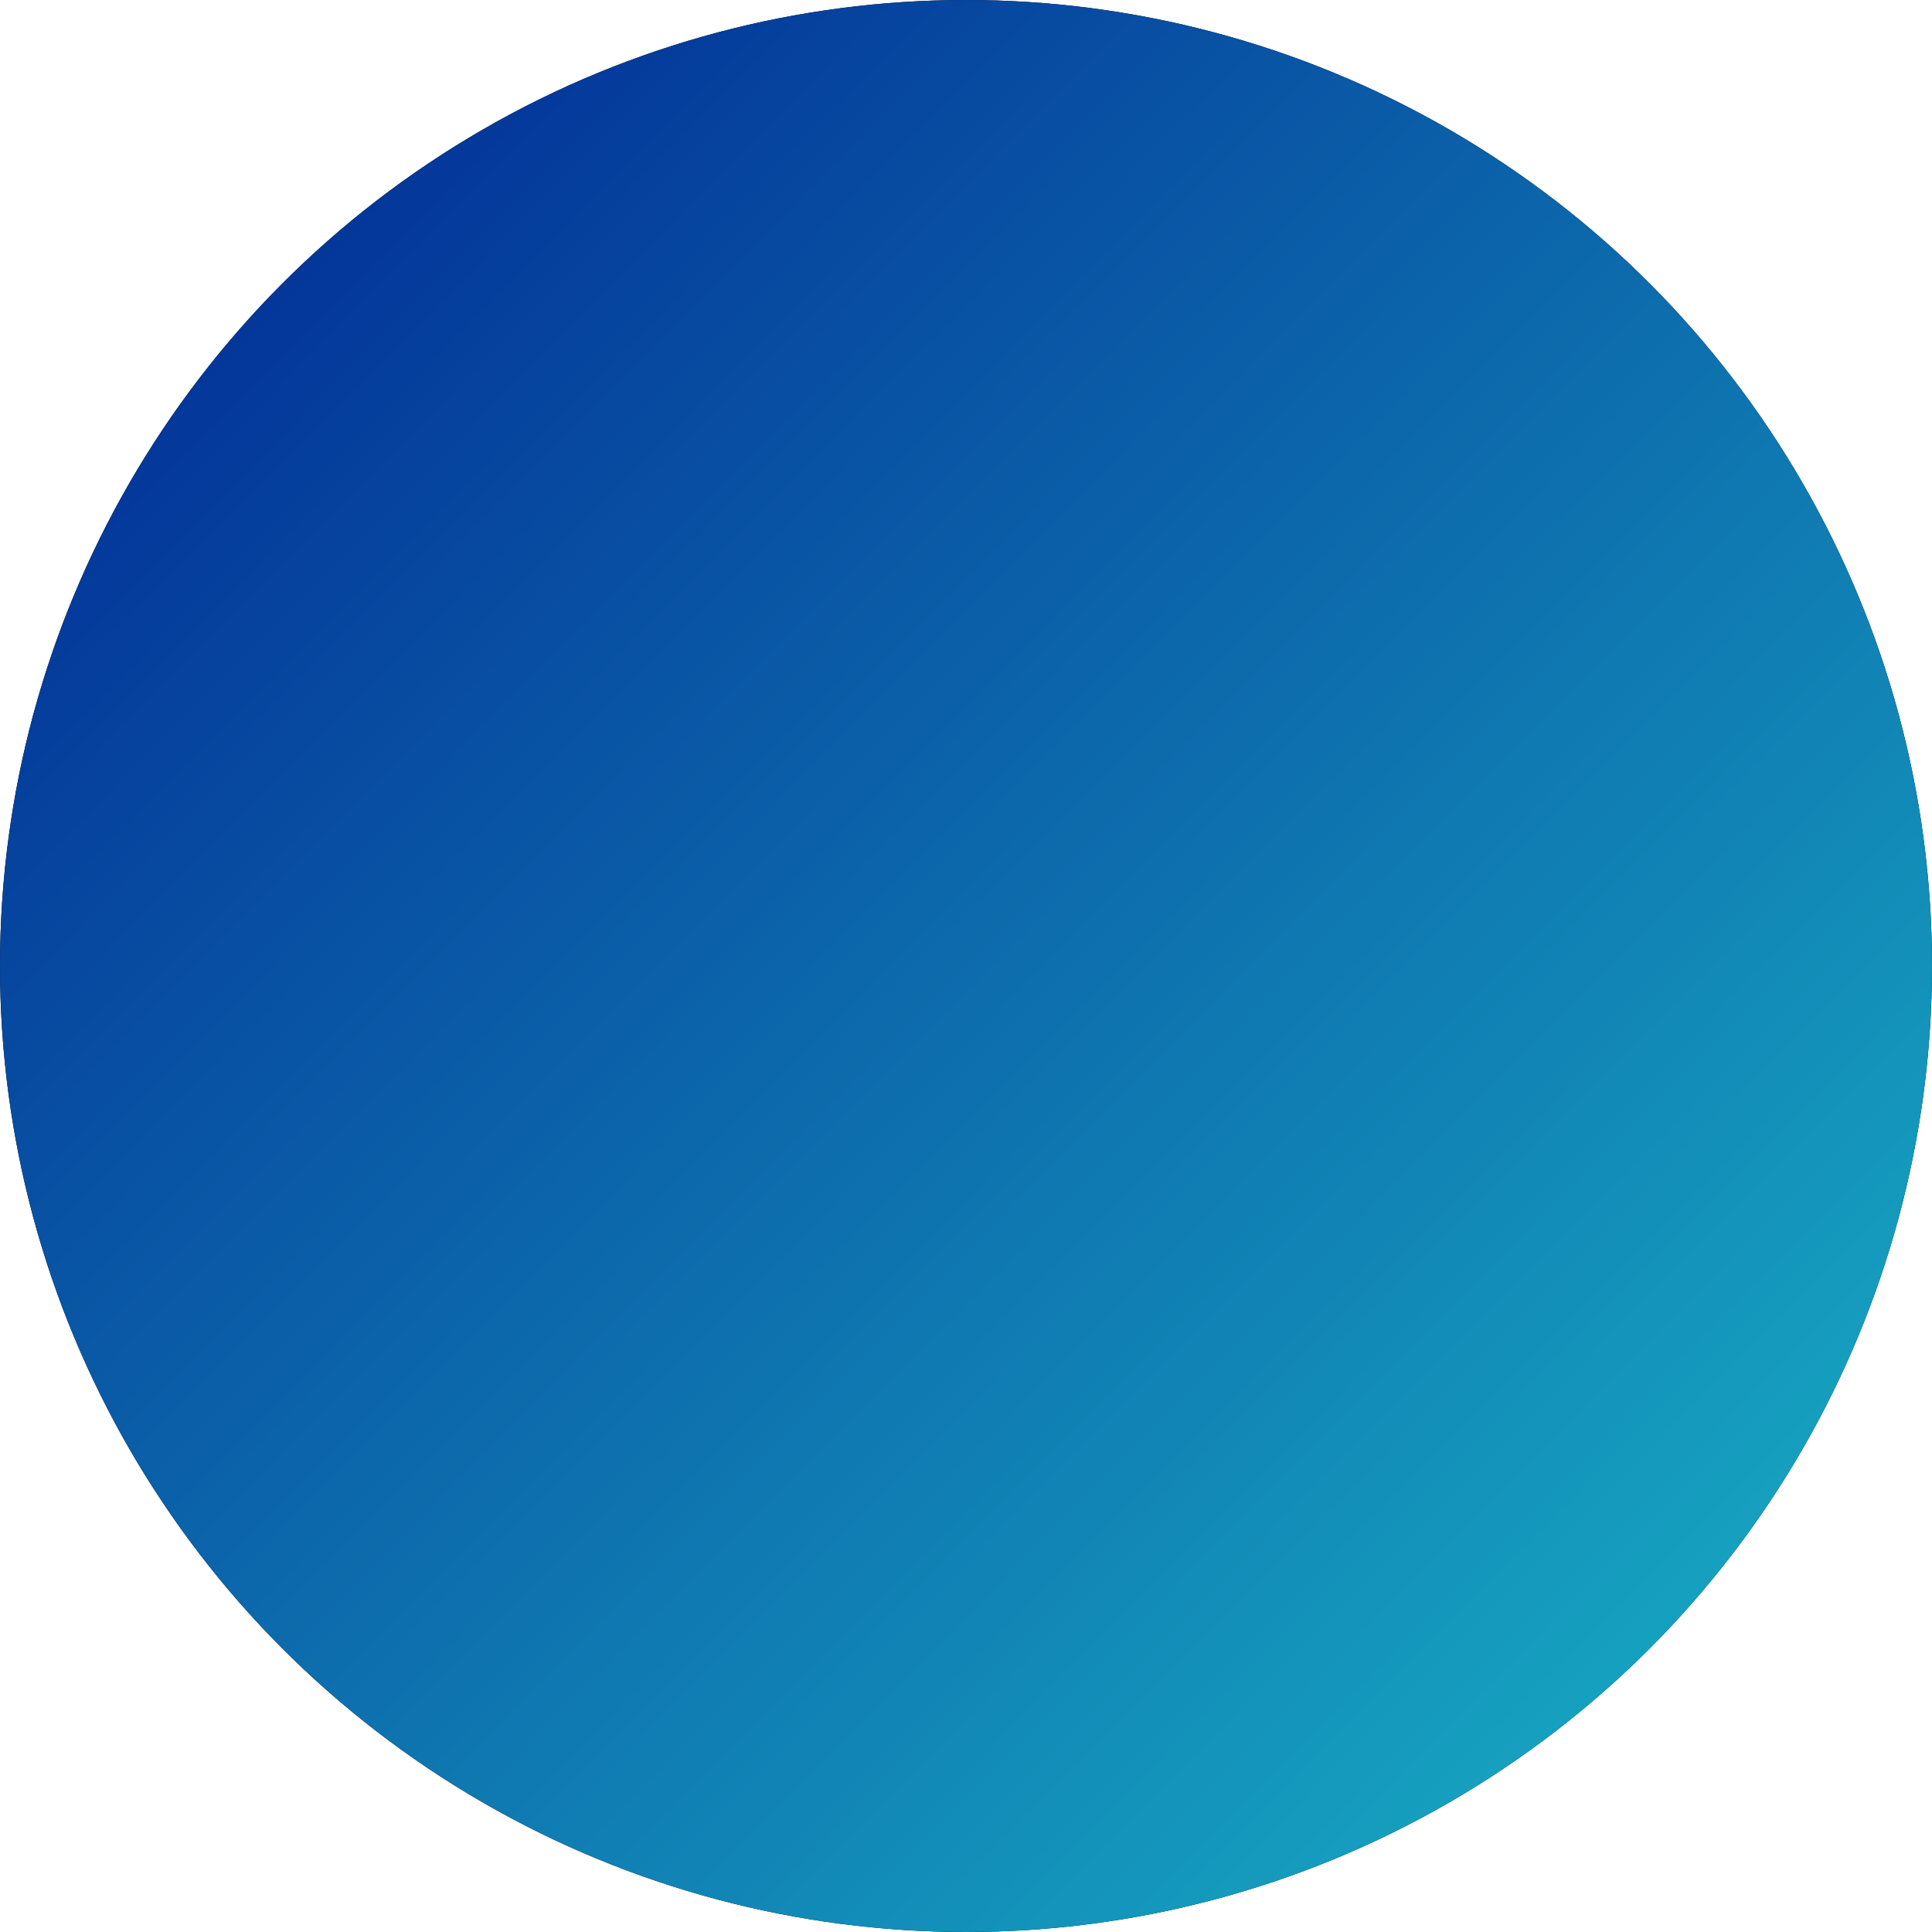 <?xml version="1.0" encoding="utf-8"?>
<!-- Generator: Adobe Illustrator 25.3.1, SVG Export Plug-In . SVG Version: 6.00 Build 0)  -->
<svg version="1.1" id="Layer_1" xmlns="http://www.w3.org/2000/svg" xmlns:xlink="http://www.w3.org/1999/xlink" x="0px" y="0px"
	 viewBox="0 0 98 98" style="enable-background:new 0 0 98 98;" xml:space="preserve">
<style type="text/css">
	.st0{fill-rule:evenodd;clip-rule:evenodd;}
	.st1{fill-rule:evenodd;clip-rule:evenodd;fill:url(#path-26_2_);}
</style>
<desc>Created with Sketch.</desc>
<g id="Oval_2_">
	<g>
		<circle id="path-26" class="st0" cx="49" cy="49" r="49"/>
	</g>
	<g>
		
			<linearGradient id="path-26_2_" gradientUnits="userSpaceOnUse" x1="-246.241" y1="460.911" x2="-245.495" y2="460.173" gradientTransform="matrix(134 0 0 -134 32996 61762.332)">
			<stop  offset="0" style="stop-color:#002092"/>
			<stop  offset="1" style="stop-color:#1AB9C8"/>
		</linearGradient>
		<circle id="path-26_1_" class="st1" cx="49" cy="49" r="49"/>
	</g>
</g>
</svg>
